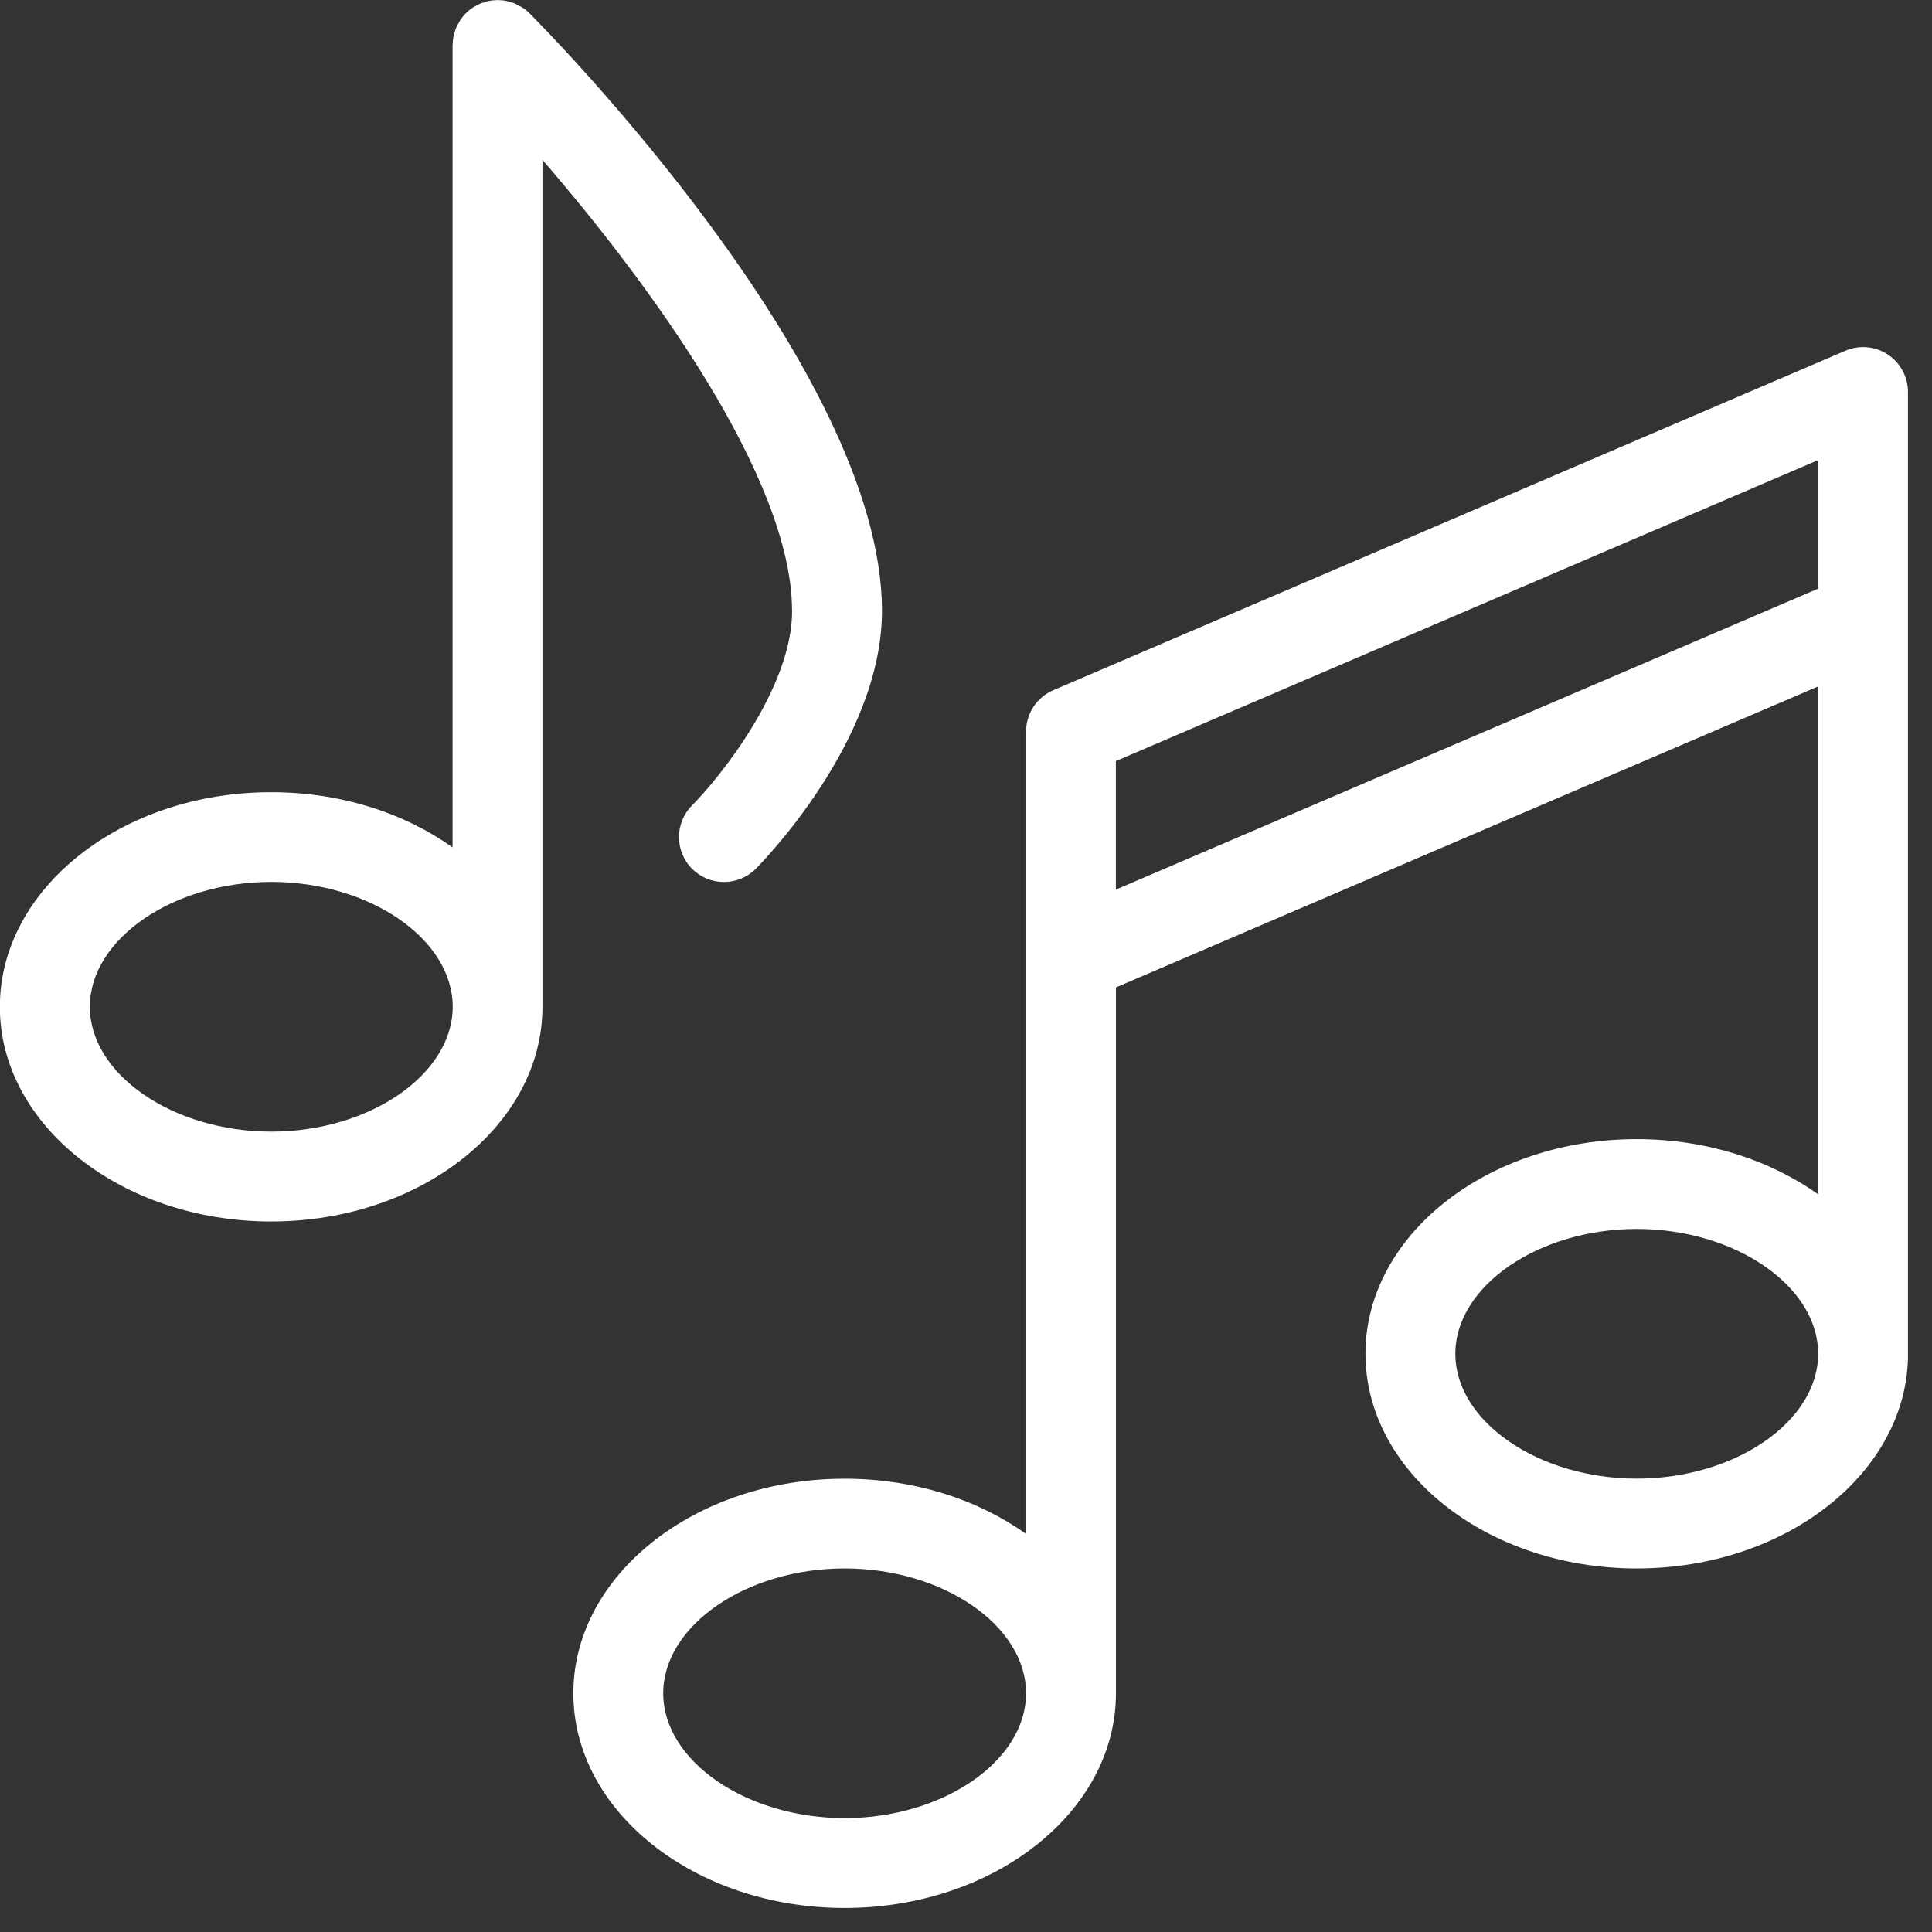 <svg width="78" height="78" viewBox="0 0 78 78" fill="none" xmlns="http://www.w3.org/2000/svg">
<rect x="0" y="0" width="78" height="78" fill="#333333" stroke="none"/>
<g clip-path="url(#clip0_1102_77)">
<path d="M77.03 24.949V15.826C77.03 15.217 76.723 14.646 76.216 14.312C75.706 13.975 75.062 13.92 74.503 14.16L42.523 27.866C41.855 28.153 41.425 28.809 41.425 29.532V61.928C39.483 60.542 36.915 59.699 34.1 59.699C28.062 59.699 23.148 63.588 23.148 68.365C23.148 73.141 28.062 77.03 34.1 77.03C40.139 77.03 45.053 73.141 45.053 68.365V39.864L73.404 27.713V48.219C71.463 46.834 68.894 45.99 66.08 45.99C60.041 45.99 55.127 49.88 55.127 54.656C55.127 59.433 60.041 63.322 66.08 63.322C72.119 63.322 77.033 59.433 77.033 54.656V24.946L77.03 24.949ZM34.1 73.402C30.132 73.402 26.776 71.094 26.776 68.362C26.776 65.629 30.129 63.322 34.1 63.322C38.071 63.322 41.425 65.629 41.425 68.362C41.425 71.094 38.071 73.402 34.1 73.402ZM45.05 35.916V30.727L73.402 18.576V23.766L45.05 35.916ZM66.08 59.696C62.112 59.696 58.756 57.388 58.756 54.656C58.756 51.924 62.109 49.616 66.08 49.616C70.051 49.616 73.404 51.924 73.404 54.656C73.404 57.388 70.051 59.696 66.08 59.696Z" fill="white"/>
<path d="M31.98 24.659C31.98 27.769 29.063 31.385 27.944 32.513C27.236 33.222 27.236 34.37 27.944 35.078C28.299 35.433 28.761 35.608 29.227 35.608C29.693 35.608 30.155 35.433 30.51 35.078C30.718 34.87 35.608 29.918 35.608 24.659C35.608 14.883 21.961 1.119 21.373 0.533C21.288 0.448 21.194 0.372 21.094 0.307C21.05 0.278 21.001 0.258 20.954 0.231C20.898 0.199 20.843 0.167 20.781 0.141C20.723 0.117 20.661 0.103 20.599 0.085C20.547 0.07 20.497 0.05 20.444 0.038C20.333 0.015 20.222 0.006 20.108 0.003C20.102 0.003 20.096 0.003 20.09 0.003C20.078 0.003 20.067 0.006 20.055 0.006C19.949 0.006 19.841 0.018 19.736 0.038C19.677 0.05 19.618 0.073 19.563 0.091C19.507 0.108 19.451 0.12 19.399 0.141C19.331 0.167 19.27 0.205 19.208 0.24C19.167 0.264 19.126 0.281 19.085 0.307C18.886 0.439 18.713 0.612 18.582 0.811C18.555 0.852 18.538 0.893 18.514 0.934C18.479 0.996 18.441 1.057 18.415 1.122C18.391 1.174 18.38 1.233 18.362 1.289C18.345 1.347 18.324 1.403 18.309 1.461C18.289 1.564 18.28 1.666 18.277 1.769C18.277 1.786 18.271 1.801 18.271 1.816V34.212C16.33 32.826 13.761 31.983 10.947 31.983C4.908 31.983 -0.006 35.872 -0.006 40.648C-0.006 45.425 4.908 49.314 10.947 49.314C16.986 49.314 21.9 45.425 21.9 40.648V6.455C26.184 11.404 31.977 19.296 31.977 24.656L31.98 24.659ZM10.953 45.686C6.985 45.686 3.628 43.378 3.628 40.645C3.628 37.913 6.982 35.605 10.953 35.605C14.924 35.605 18.277 37.913 18.277 40.645C18.277 43.378 14.924 45.686 10.953 45.686Z" fill="white"/>
</g>
<defs>
<clipPath id="clip0_1102_77">
<rect width="77.03" height="77.03" fill="white"/>
</clipPath>
</defs>
</svg>
